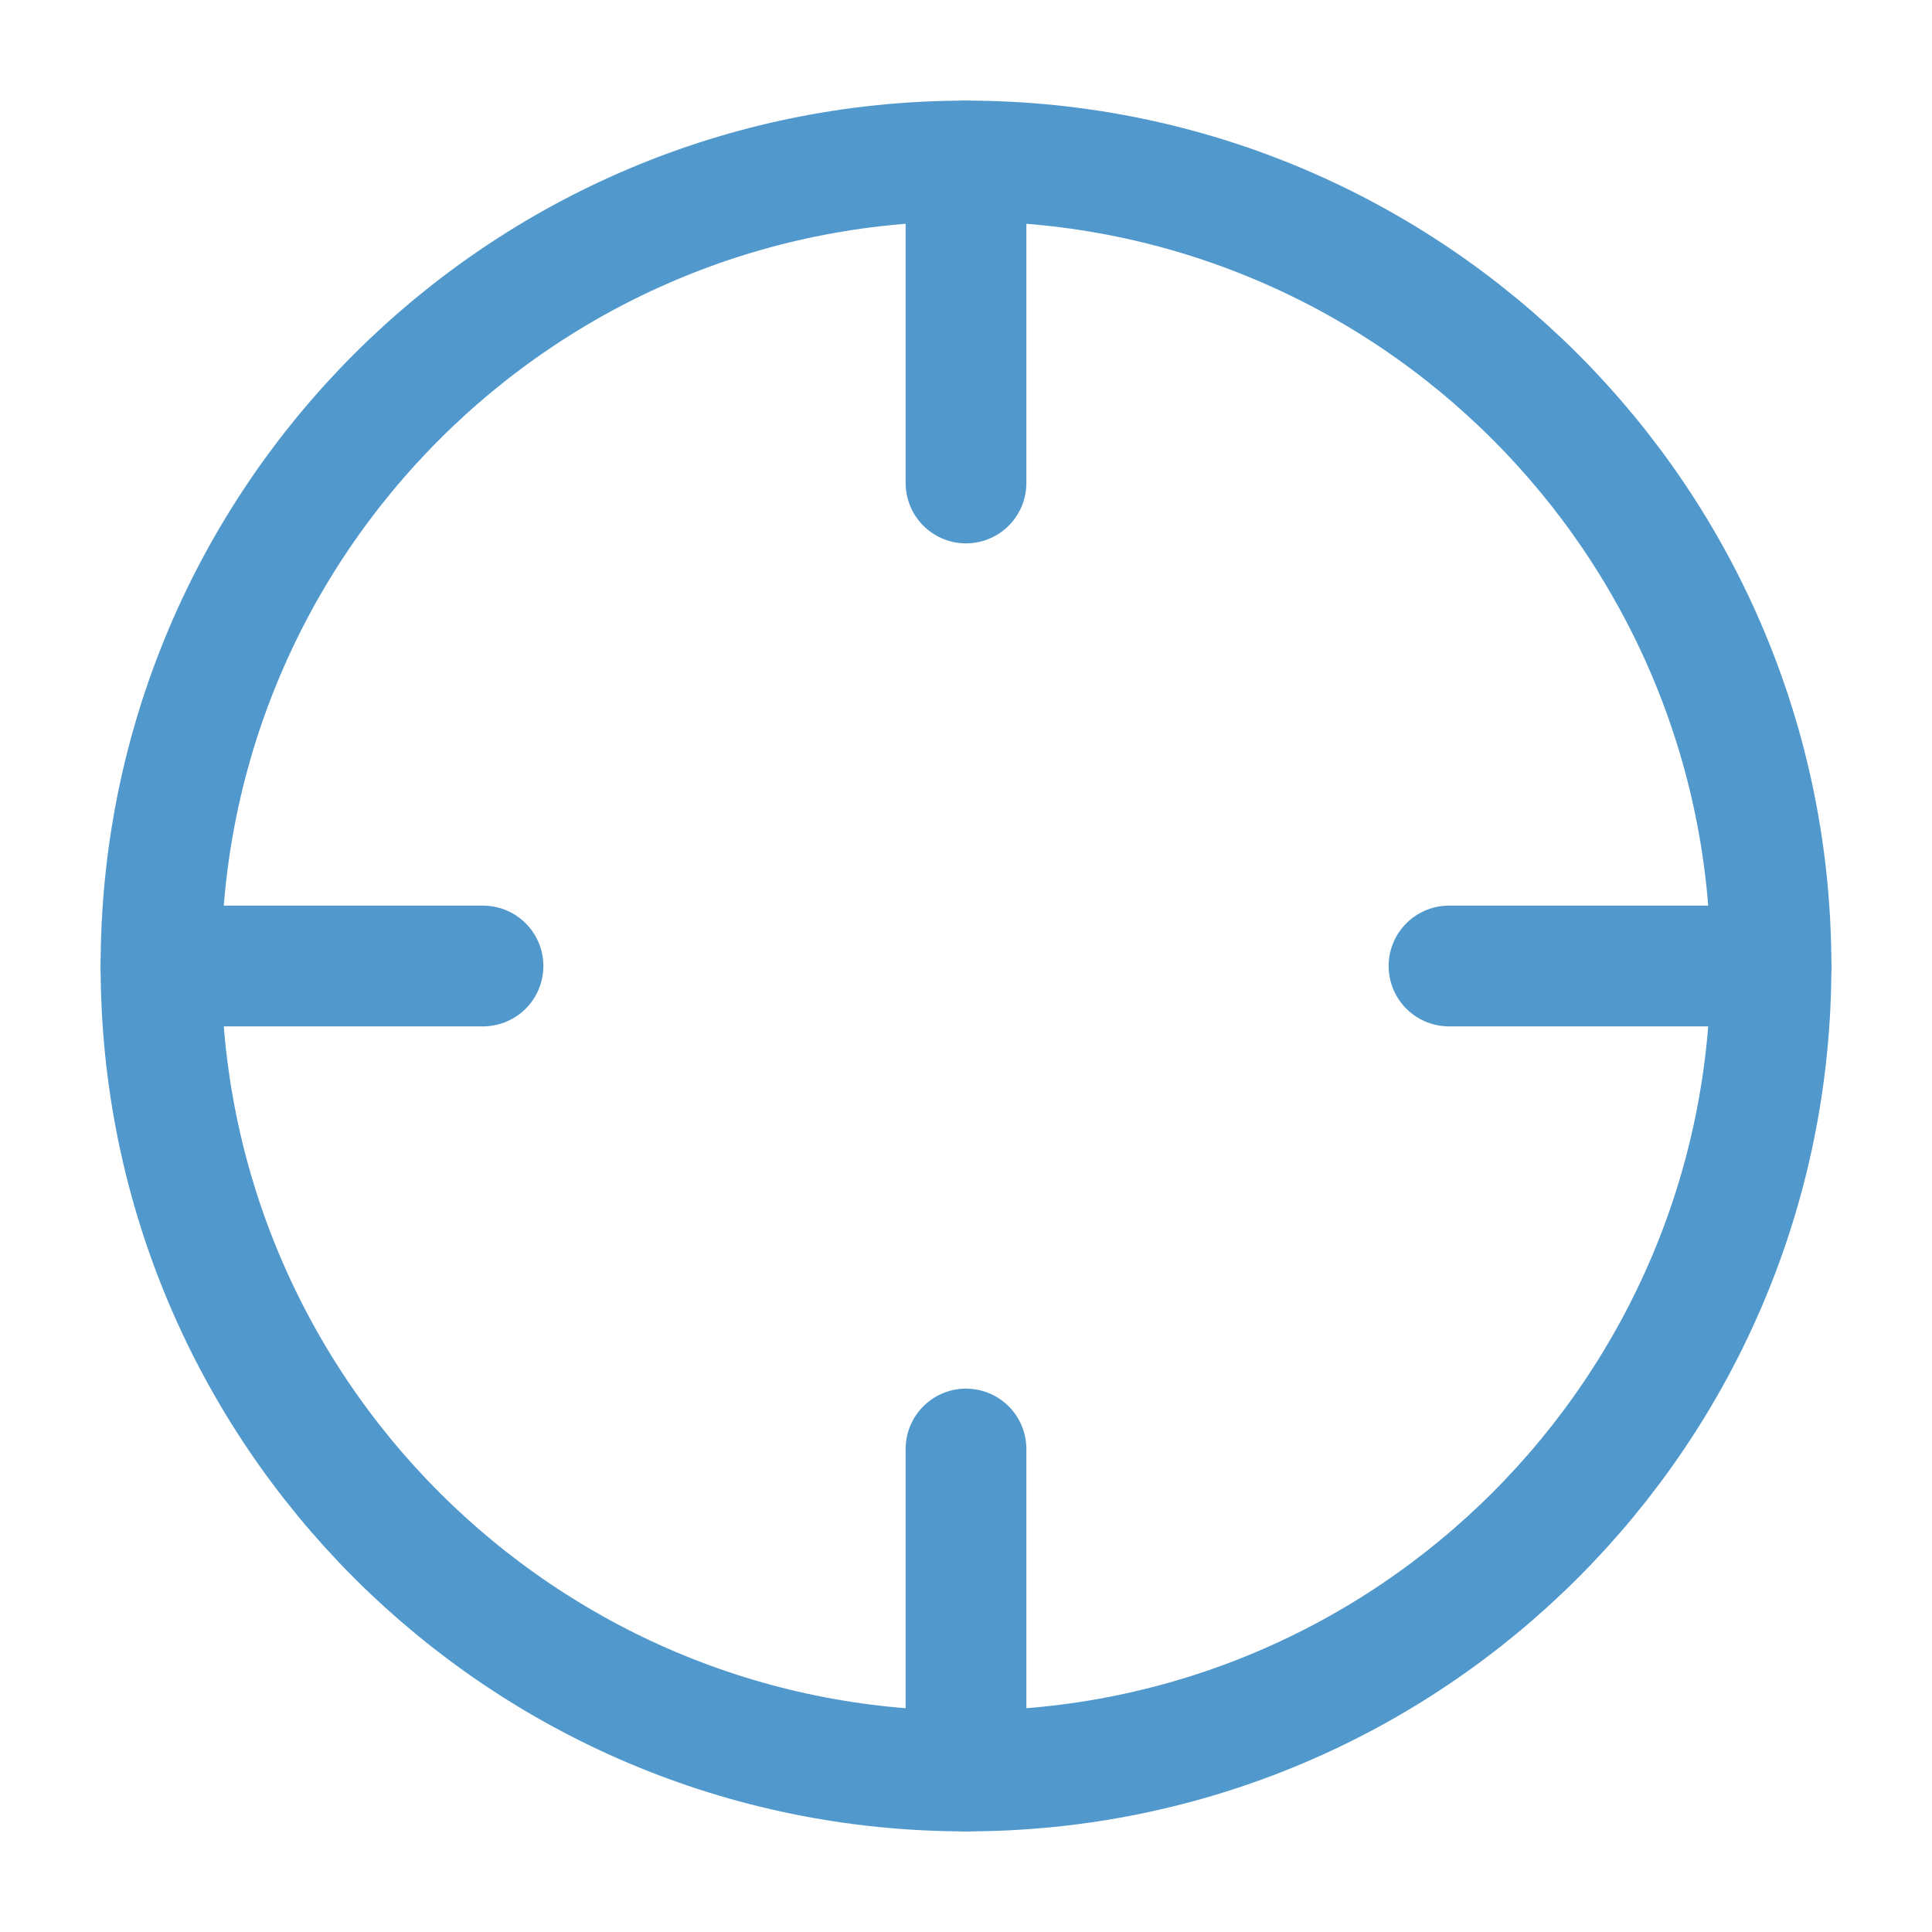 <svg width="24" height="24" viewBox="0 0 24 24" fill="none" xmlns="http://www.w3.org/2000/svg">
<path d="M12 22C17.523 22 22 17.523 22 12C22 6.477 17.523 2 12 2C6.477 2 2 6.477 2 12C2 17.523 6.477 22 12 22Z" stroke="#5199CD" stroke-width="1.5" stroke-linecap="round" stroke-linejoin="round"/>
<path d="M22 12H18" stroke="#5199CD" stroke-width="1.5" stroke-linecap="round" stroke-linejoin="round"/>
<path d="M6 12H2" stroke="#5199CD" stroke-width="1.5" stroke-linecap="round" stroke-linejoin="round"/>
<path d="M12 6V2" stroke="#5199CD" stroke-width="1.5" stroke-linecap="round" stroke-linejoin="round"/>
<path d="M12 22V18" stroke="#5199CD" stroke-width="1.5" stroke-linecap="round" stroke-linejoin="round"/>
</svg>
